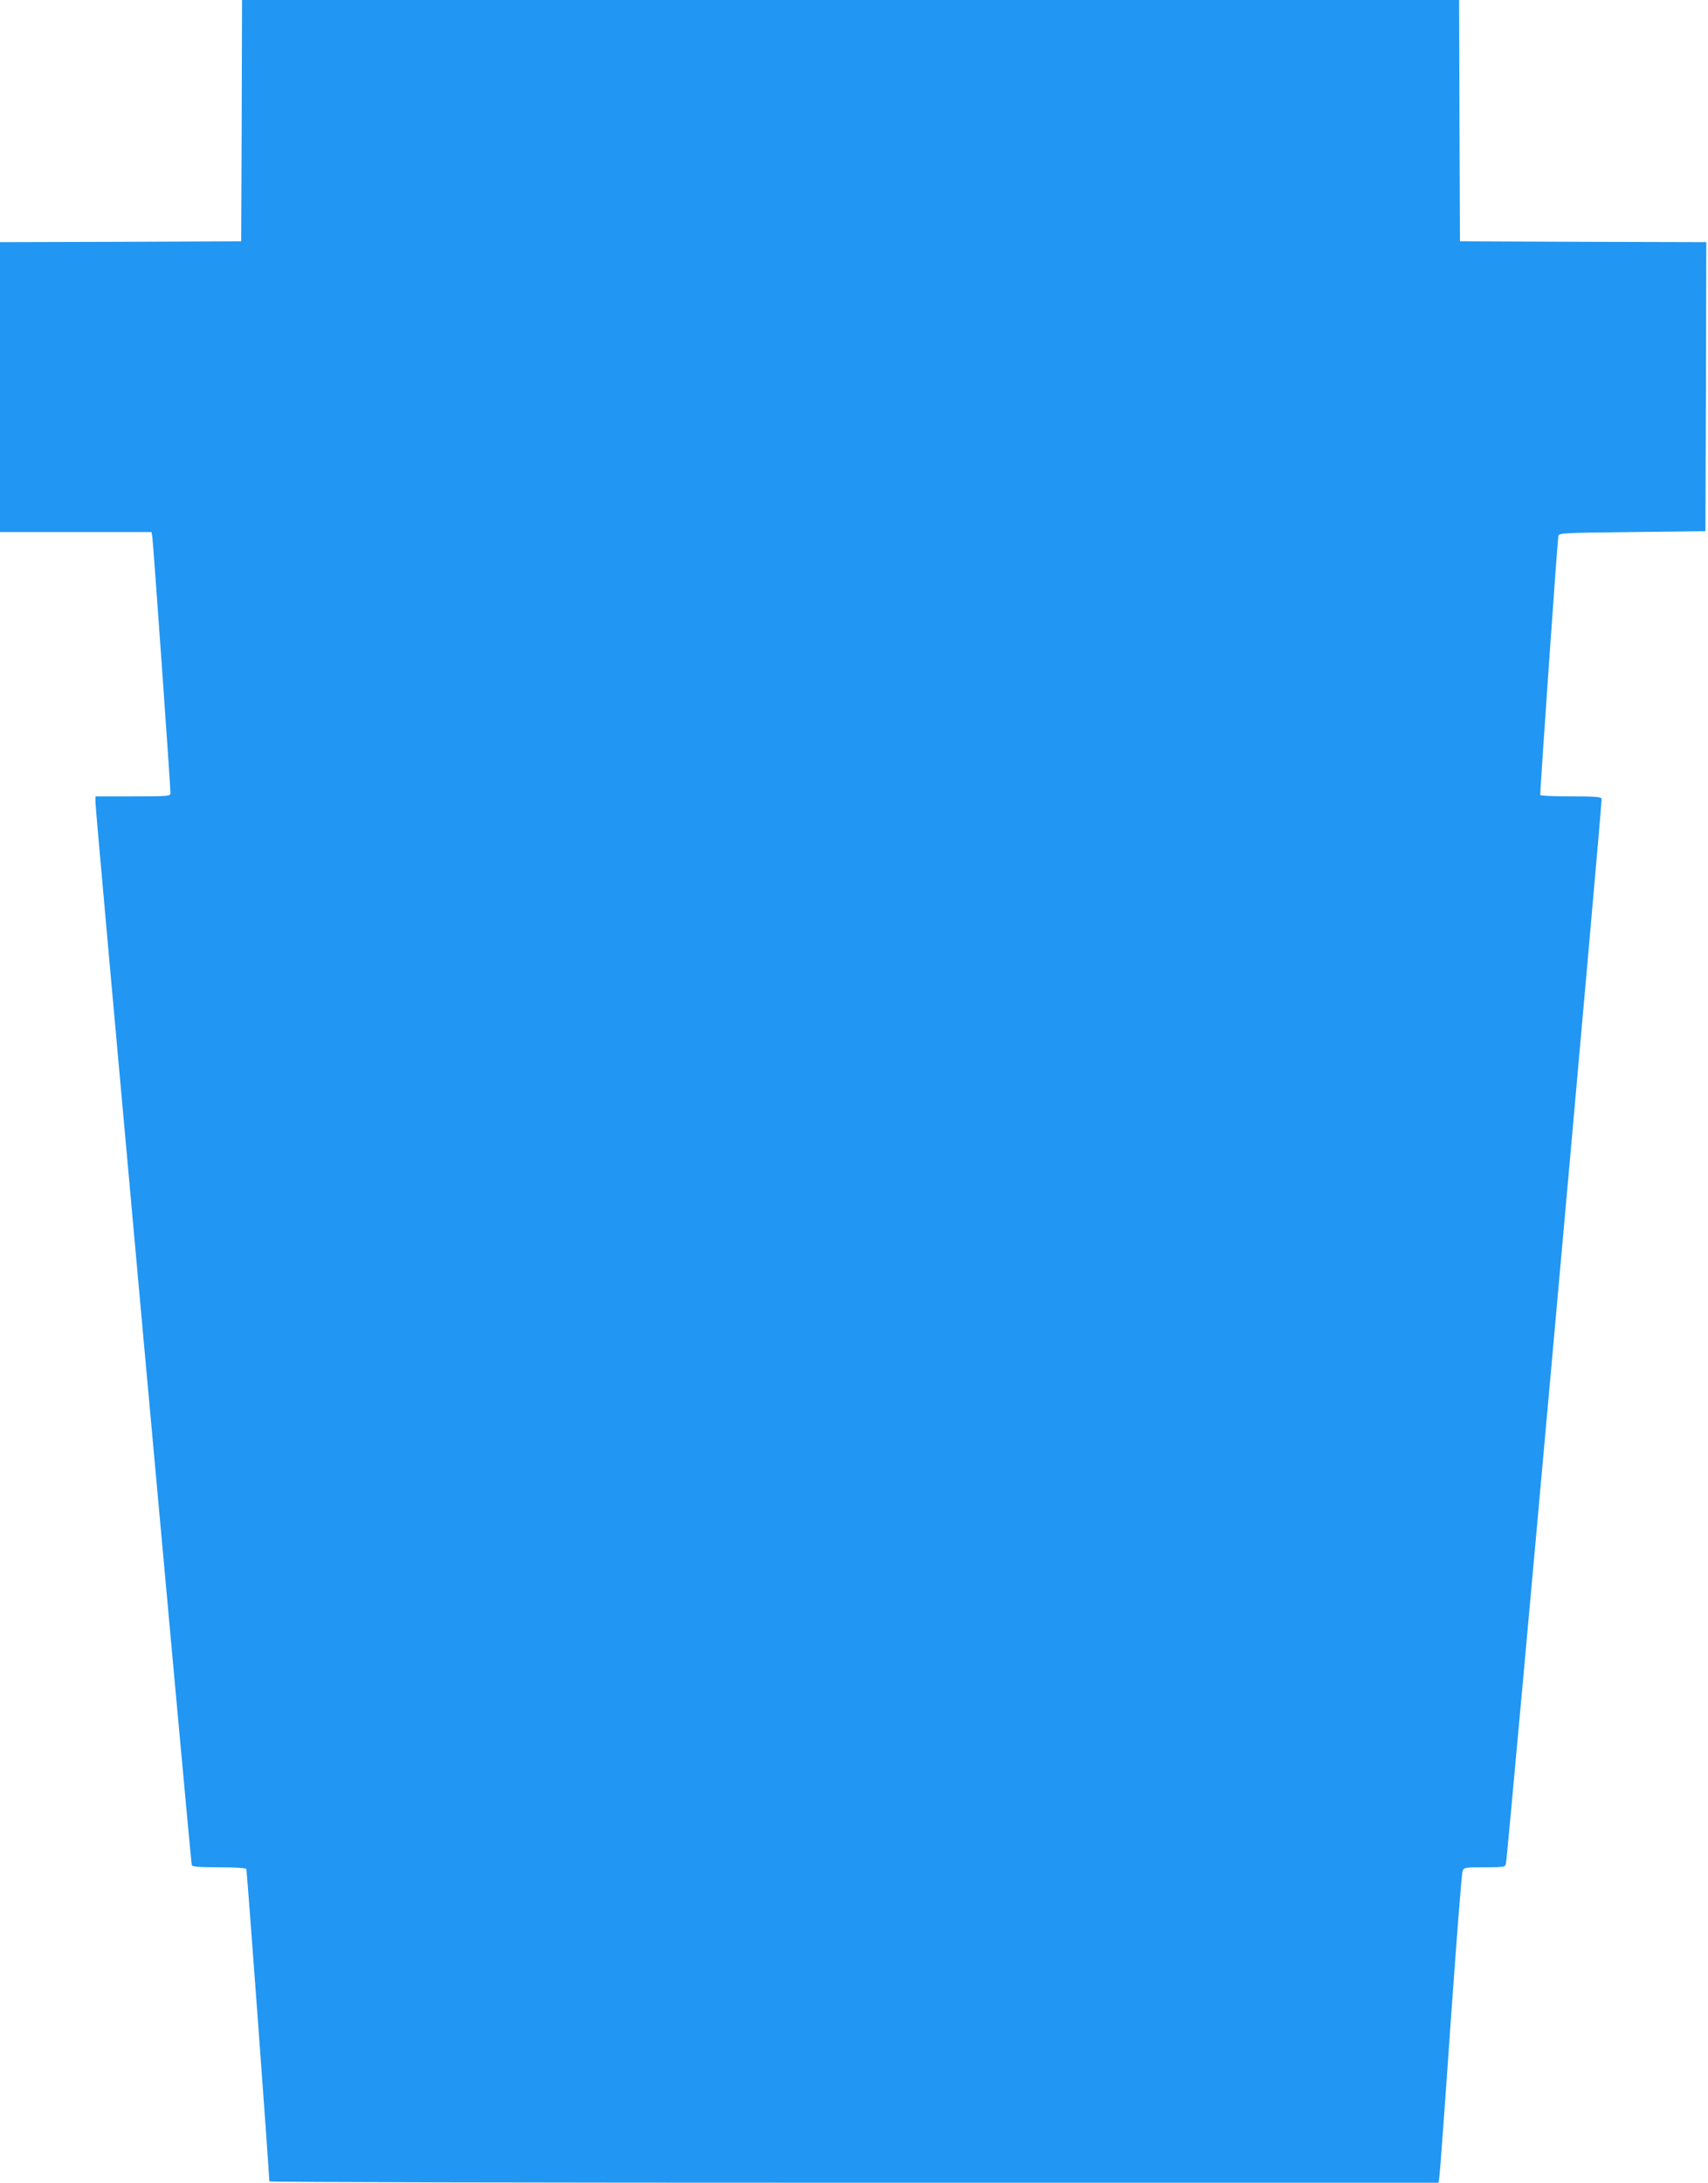 <?xml version="1.0" standalone="no"?>
<!DOCTYPE svg PUBLIC "-//W3C//DTD SVG 20010904//EN"
 "http://www.w3.org/TR/2001/REC-SVG-20010904/DTD/svg10.dtd">
<svg version="1.0" xmlns="http://www.w3.org/2000/svg"
 width="1002pt" height="1280pt" viewBox="0 0 1002 1280"
 preserveAspectRatio="xMidYMid meet">
<g transform="translate(0,1280) scale(0.1,-0.1)"
fill="#2196f3" stroke="none">
<path d="M1418 12093 l-3 -708 -708 -3 -707 -2 0 -850 0 -850 445 0 444 0 5
-32 c5 -32 107 -1466 106 -1500 0 -17 -17 -18 -220 -18 l-220 0 0 -37 c0 -48
559 -6214 565 -6230 3 -10 44 -13 159 -13 88 0 157 -4 161 -10 4 -6 134 -1773
135 -1832 0 -5 1543 -8 3430 -8 l3429 0 5 33 c3 17 33 424 66 902 34 479 65
880 70 892 9 22 14 23 130 23 116 0 120 1 125 23 10 48 566 6230 561 6243 -4
11 -40 14 -180 14 -96 0 -177 3 -180 8 -3 6 98 1457 106 1517 3 20 13 20 433
25 l430 5 3 847 2 848 -722 2 -723 3 -3 708 -2 707 -3570 0 -3570 0 -2 -707z"/>
</g>
</svg>

